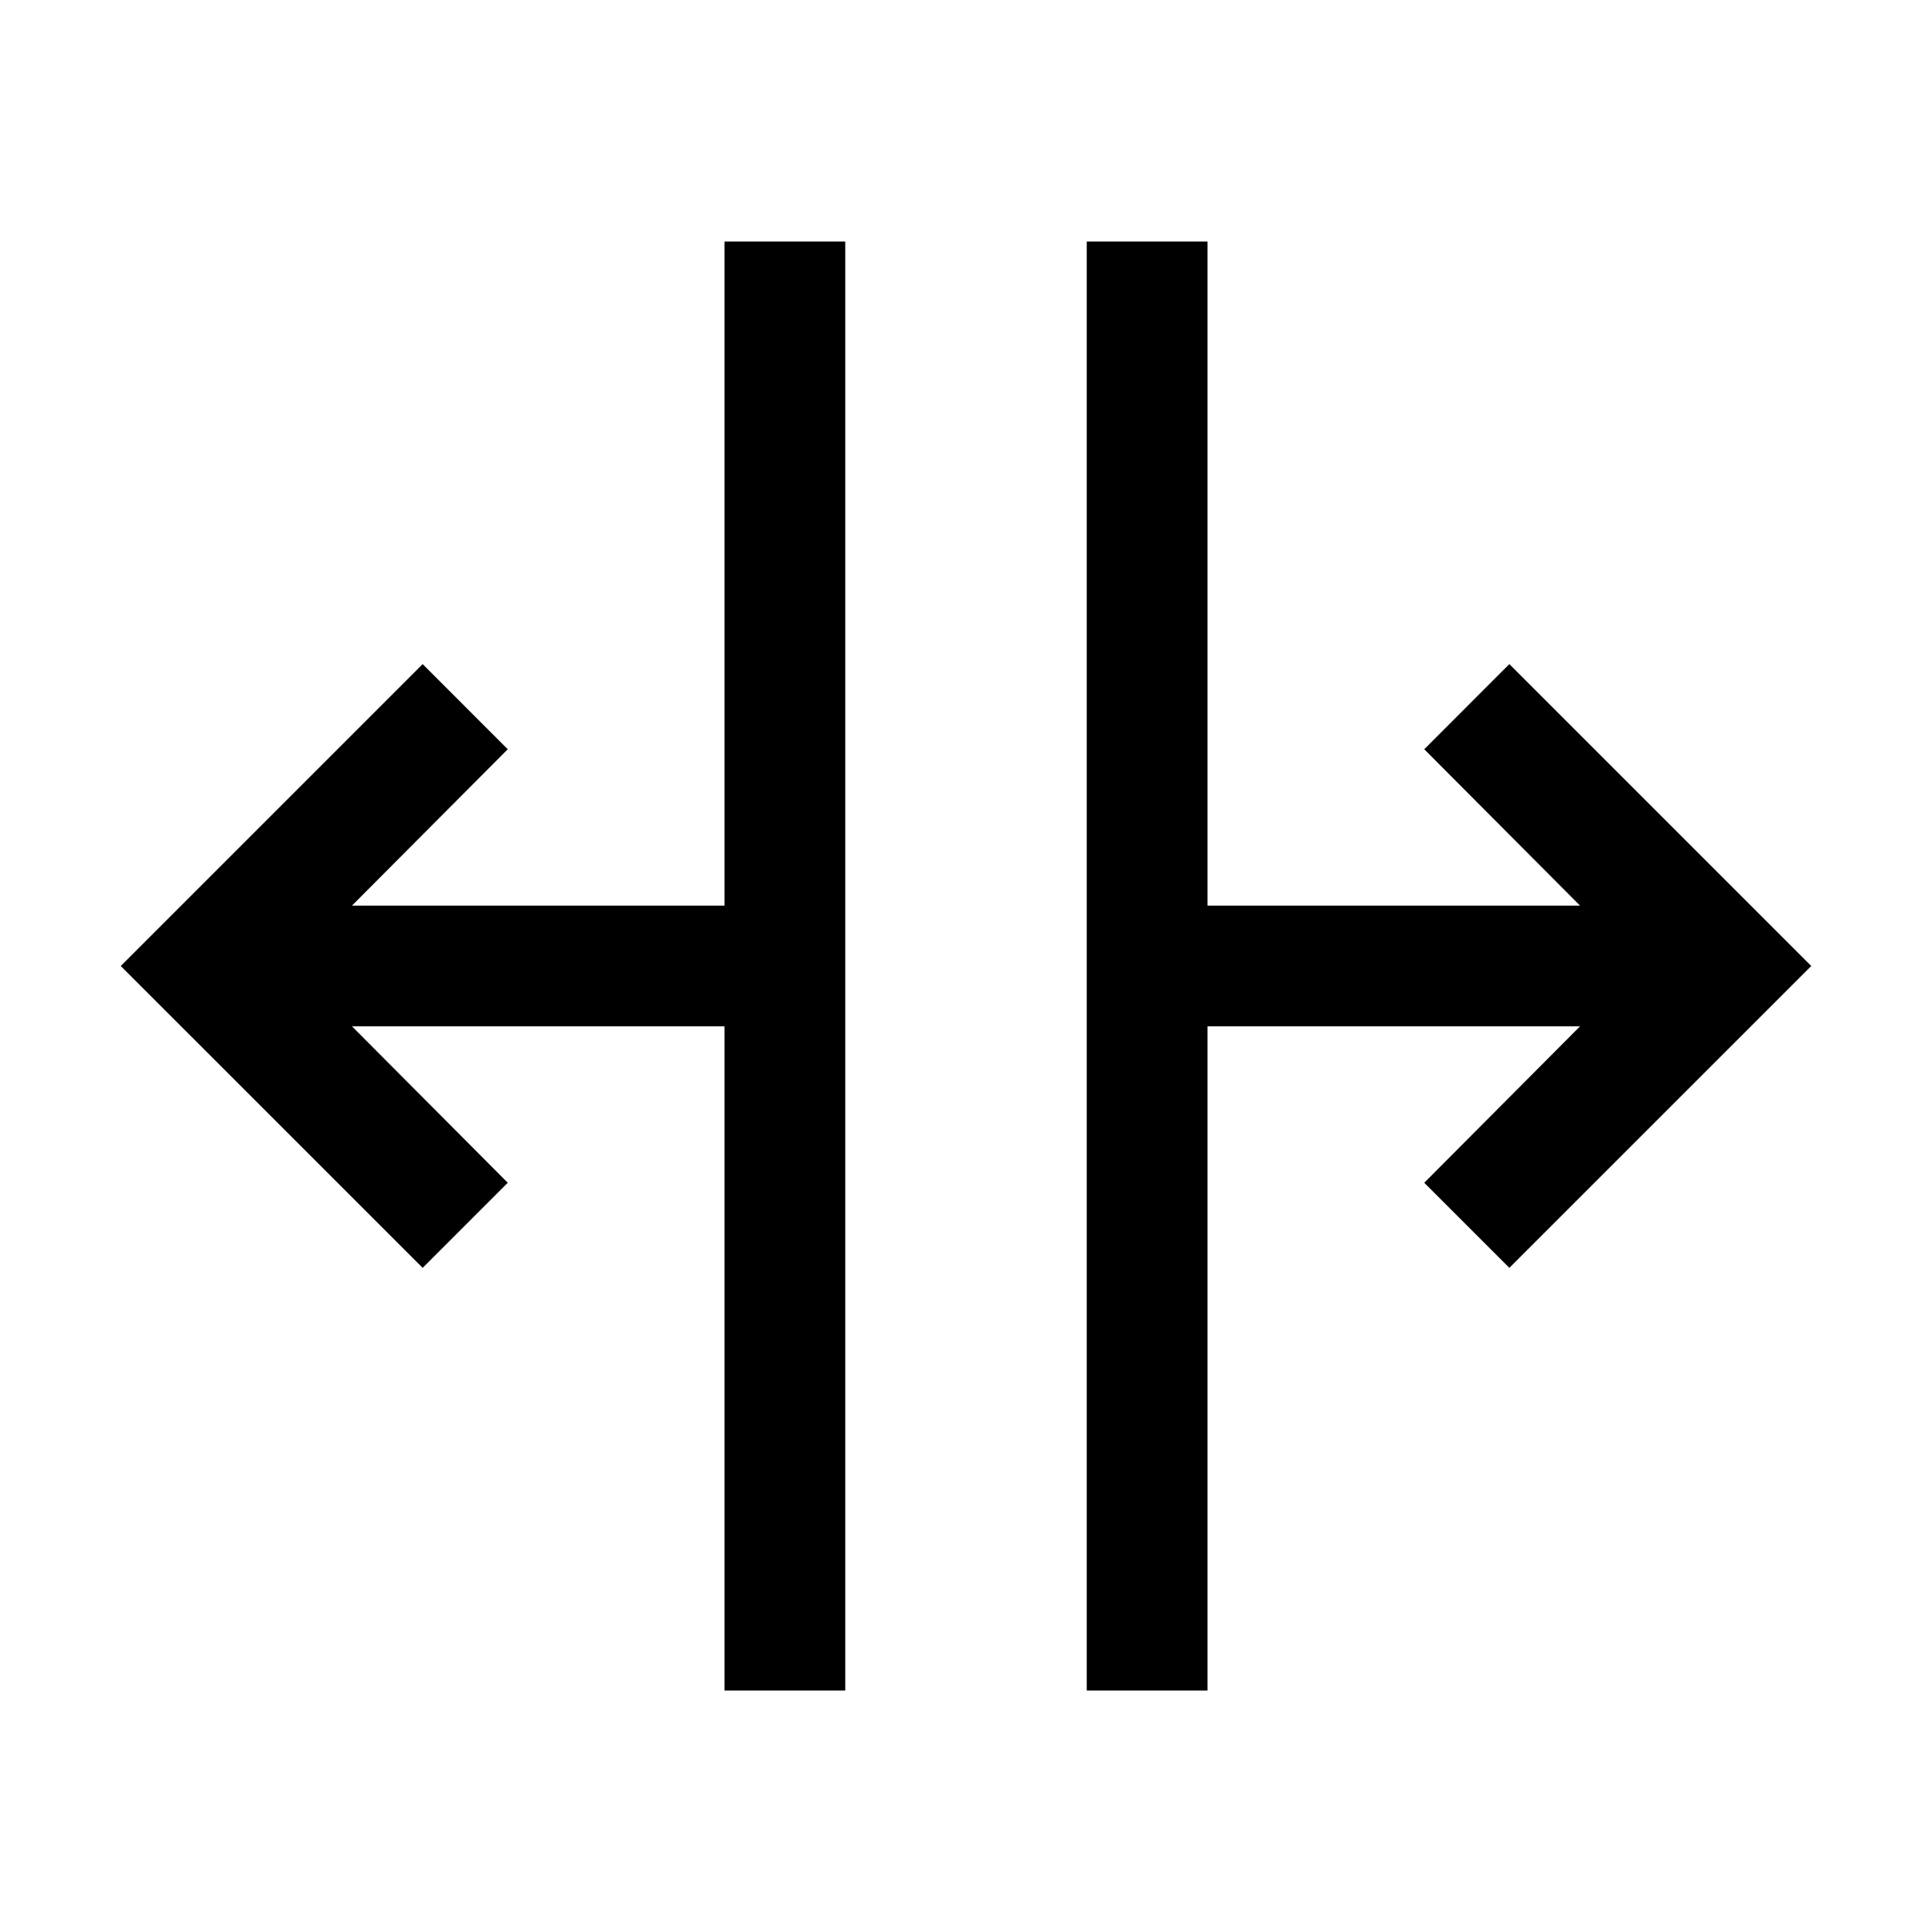 <svg xmlns="http://www.w3.org/2000/svg" width="42" height="42" viewBox="0 0 42 42" fill="none"><path d="M15.75 5.25V19.687H7.652L11.038 16.288L9.188 14.437L2.625 21L9.188 27.562L11.038 25.712L7.652 22.312H15.75V36.75H18.375V5.25H15.75ZM32.812 14.437L30.962 16.288L34.348 19.687H26.25V5.25H23.625V36.75H26.25V22.312H34.348L30.962 25.712L32.812 27.562L39.375 21L32.812 14.437Z" fill="black"></path></svg>